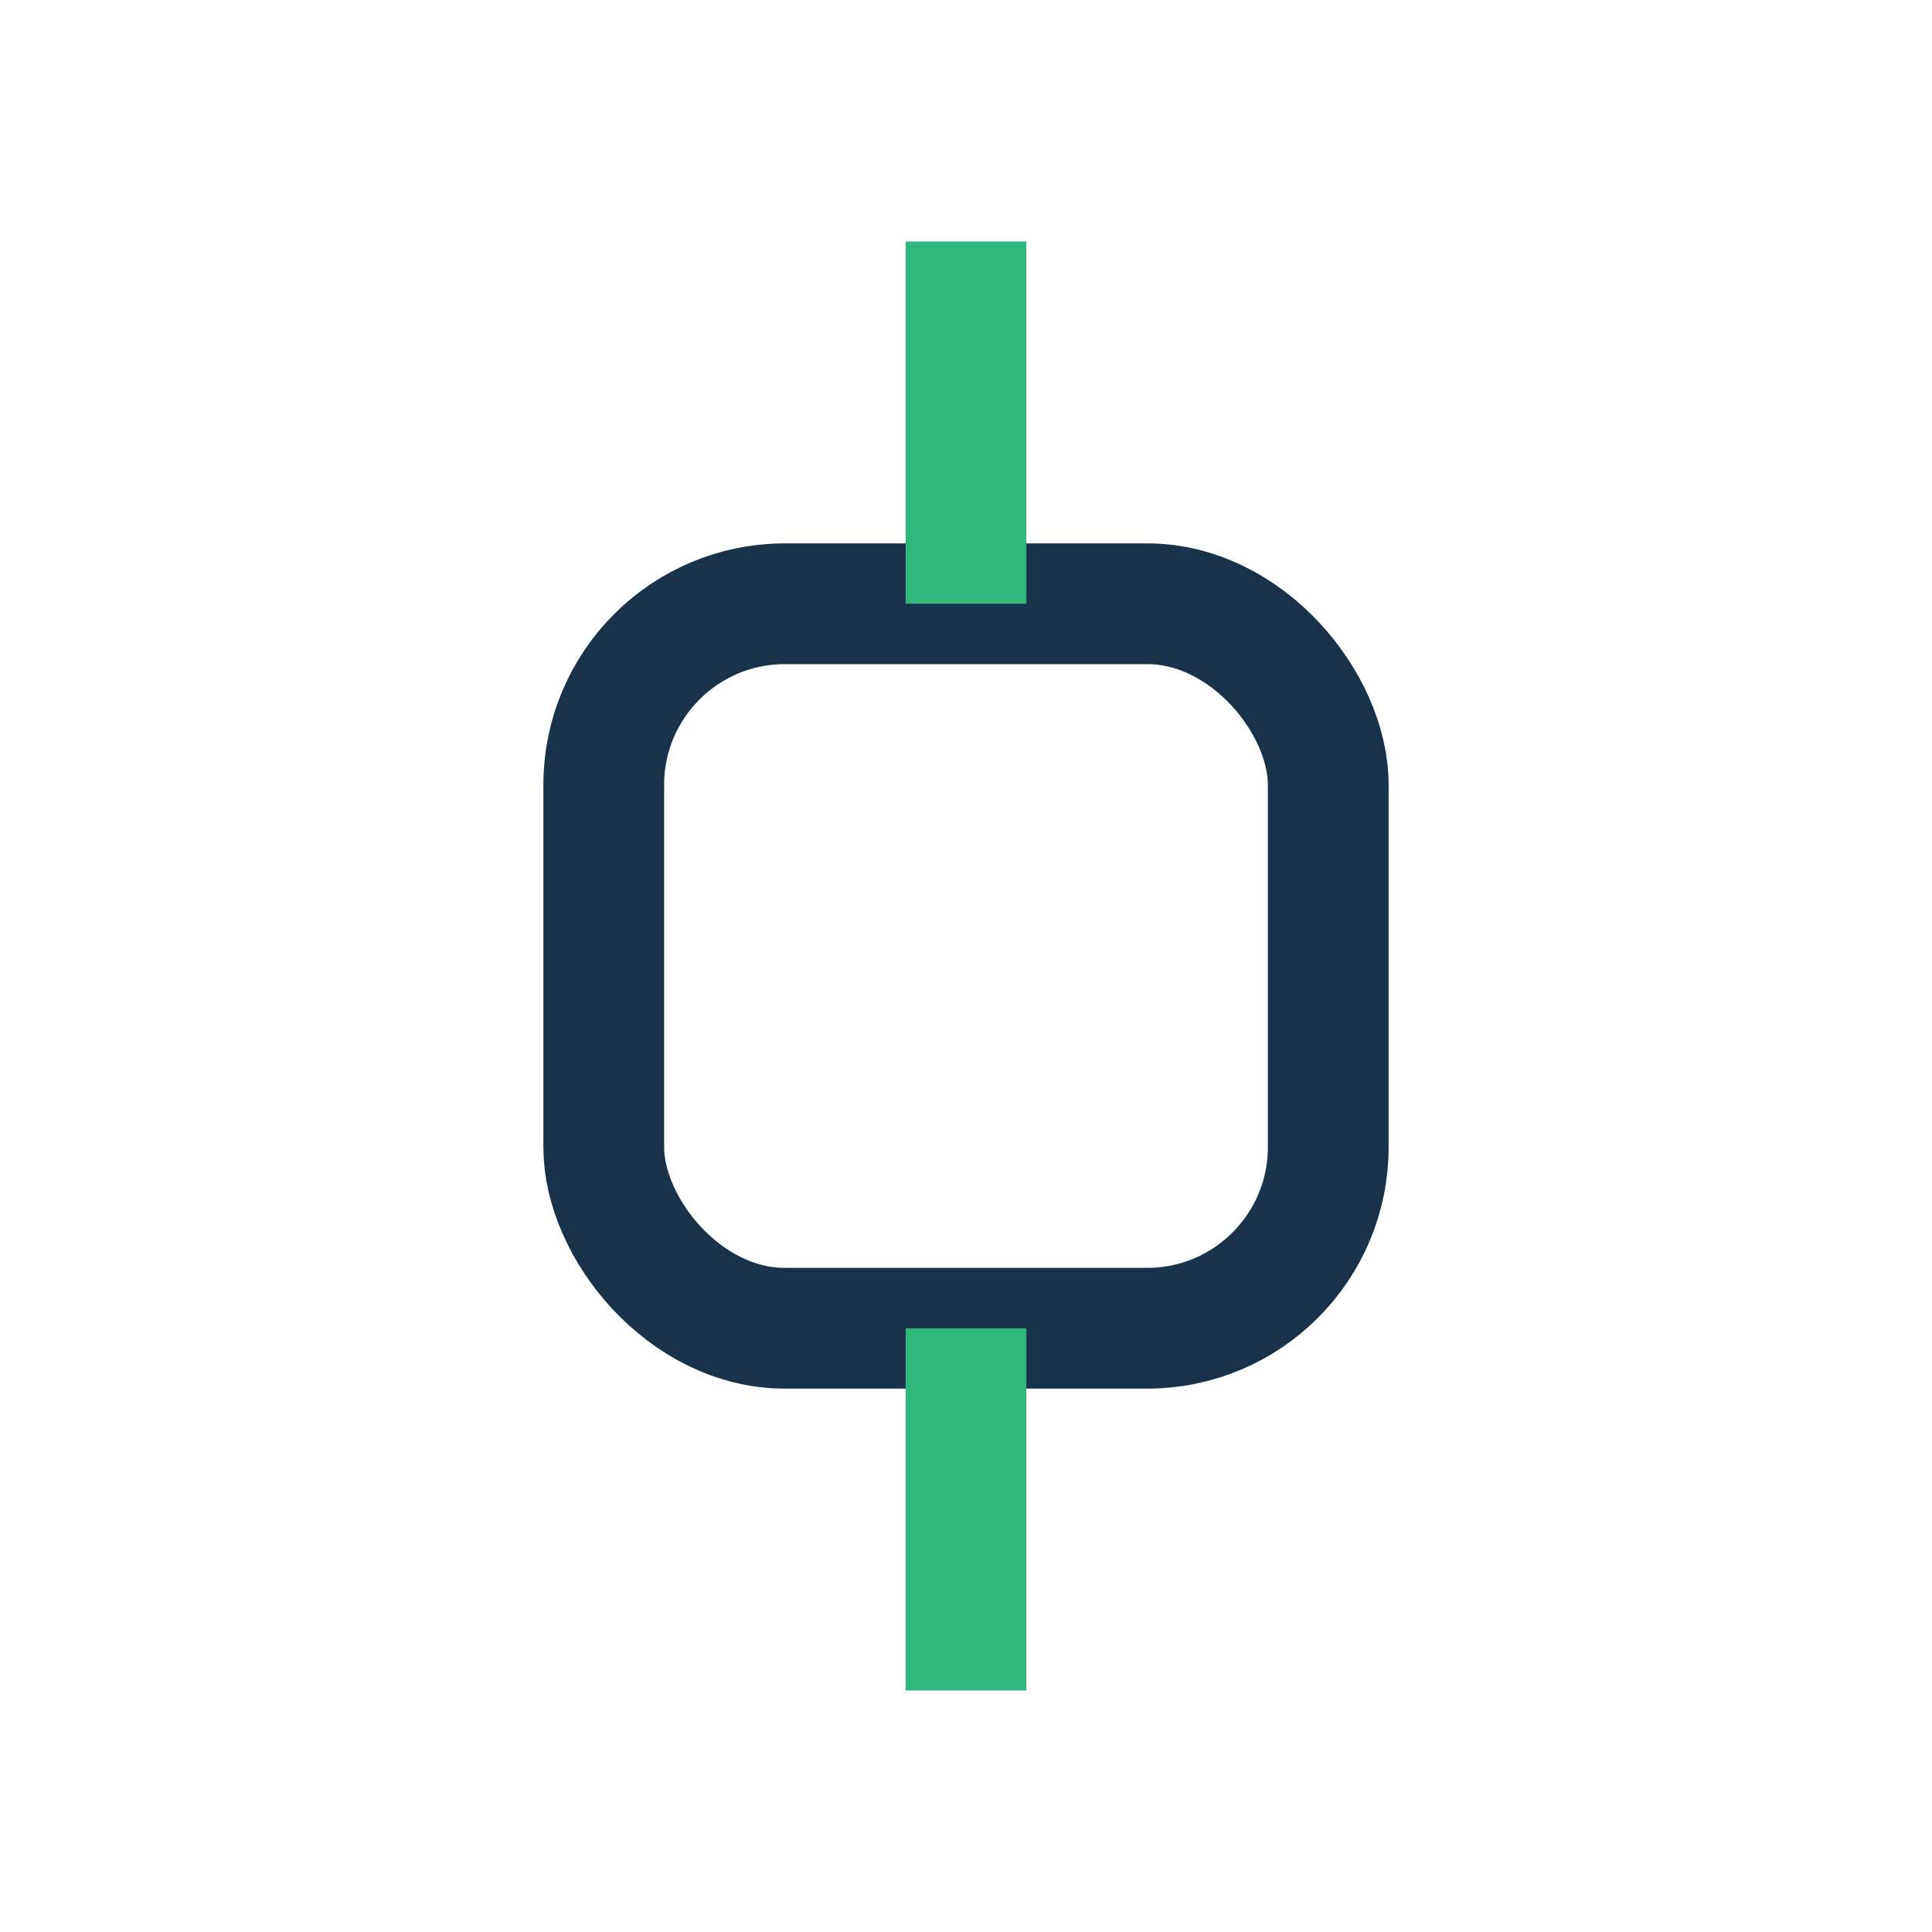 <?xml version="1.0" encoding="UTF-8"?>
<svg xmlns="http://www.w3.org/2000/svg" width="32" height="32" viewBox="0 0 32 32"><rect x="10" y="10" width="12" height="12" rx="3" fill="none" stroke="#19324C" stroke-width="2"/><path d="M16 4v6m0 12v6" stroke="#31B77D" stroke-width="2" fill="none"/></svg>